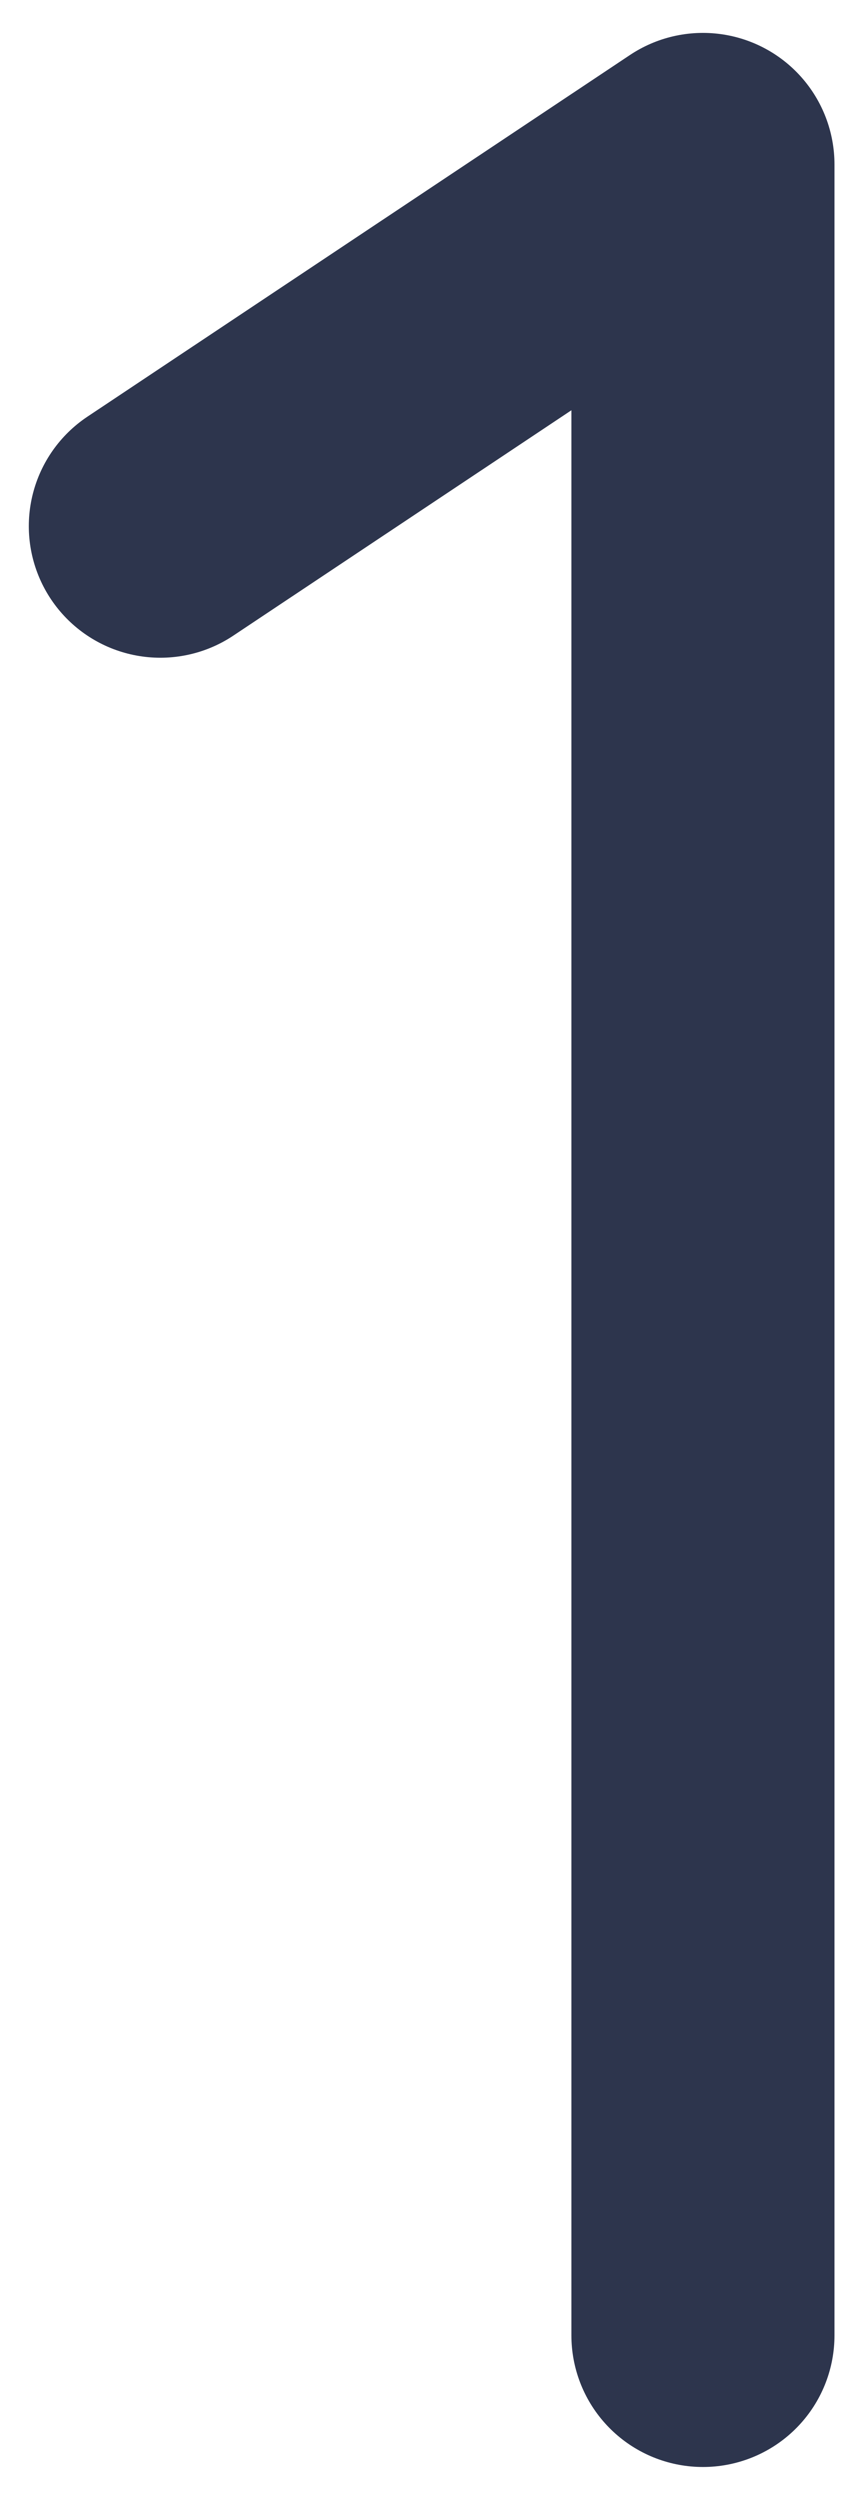 <svg width="13" height="38" viewBox="0 0 13 38" fill="none" xmlns="http://www.w3.org/2000/svg">
    <path d="M2.438 7.998L10.688 2.5V35.5" stroke="#2D354D" stroke-width="4" stroke-linecap="round" stroke-linejoin="round"/>
</svg>